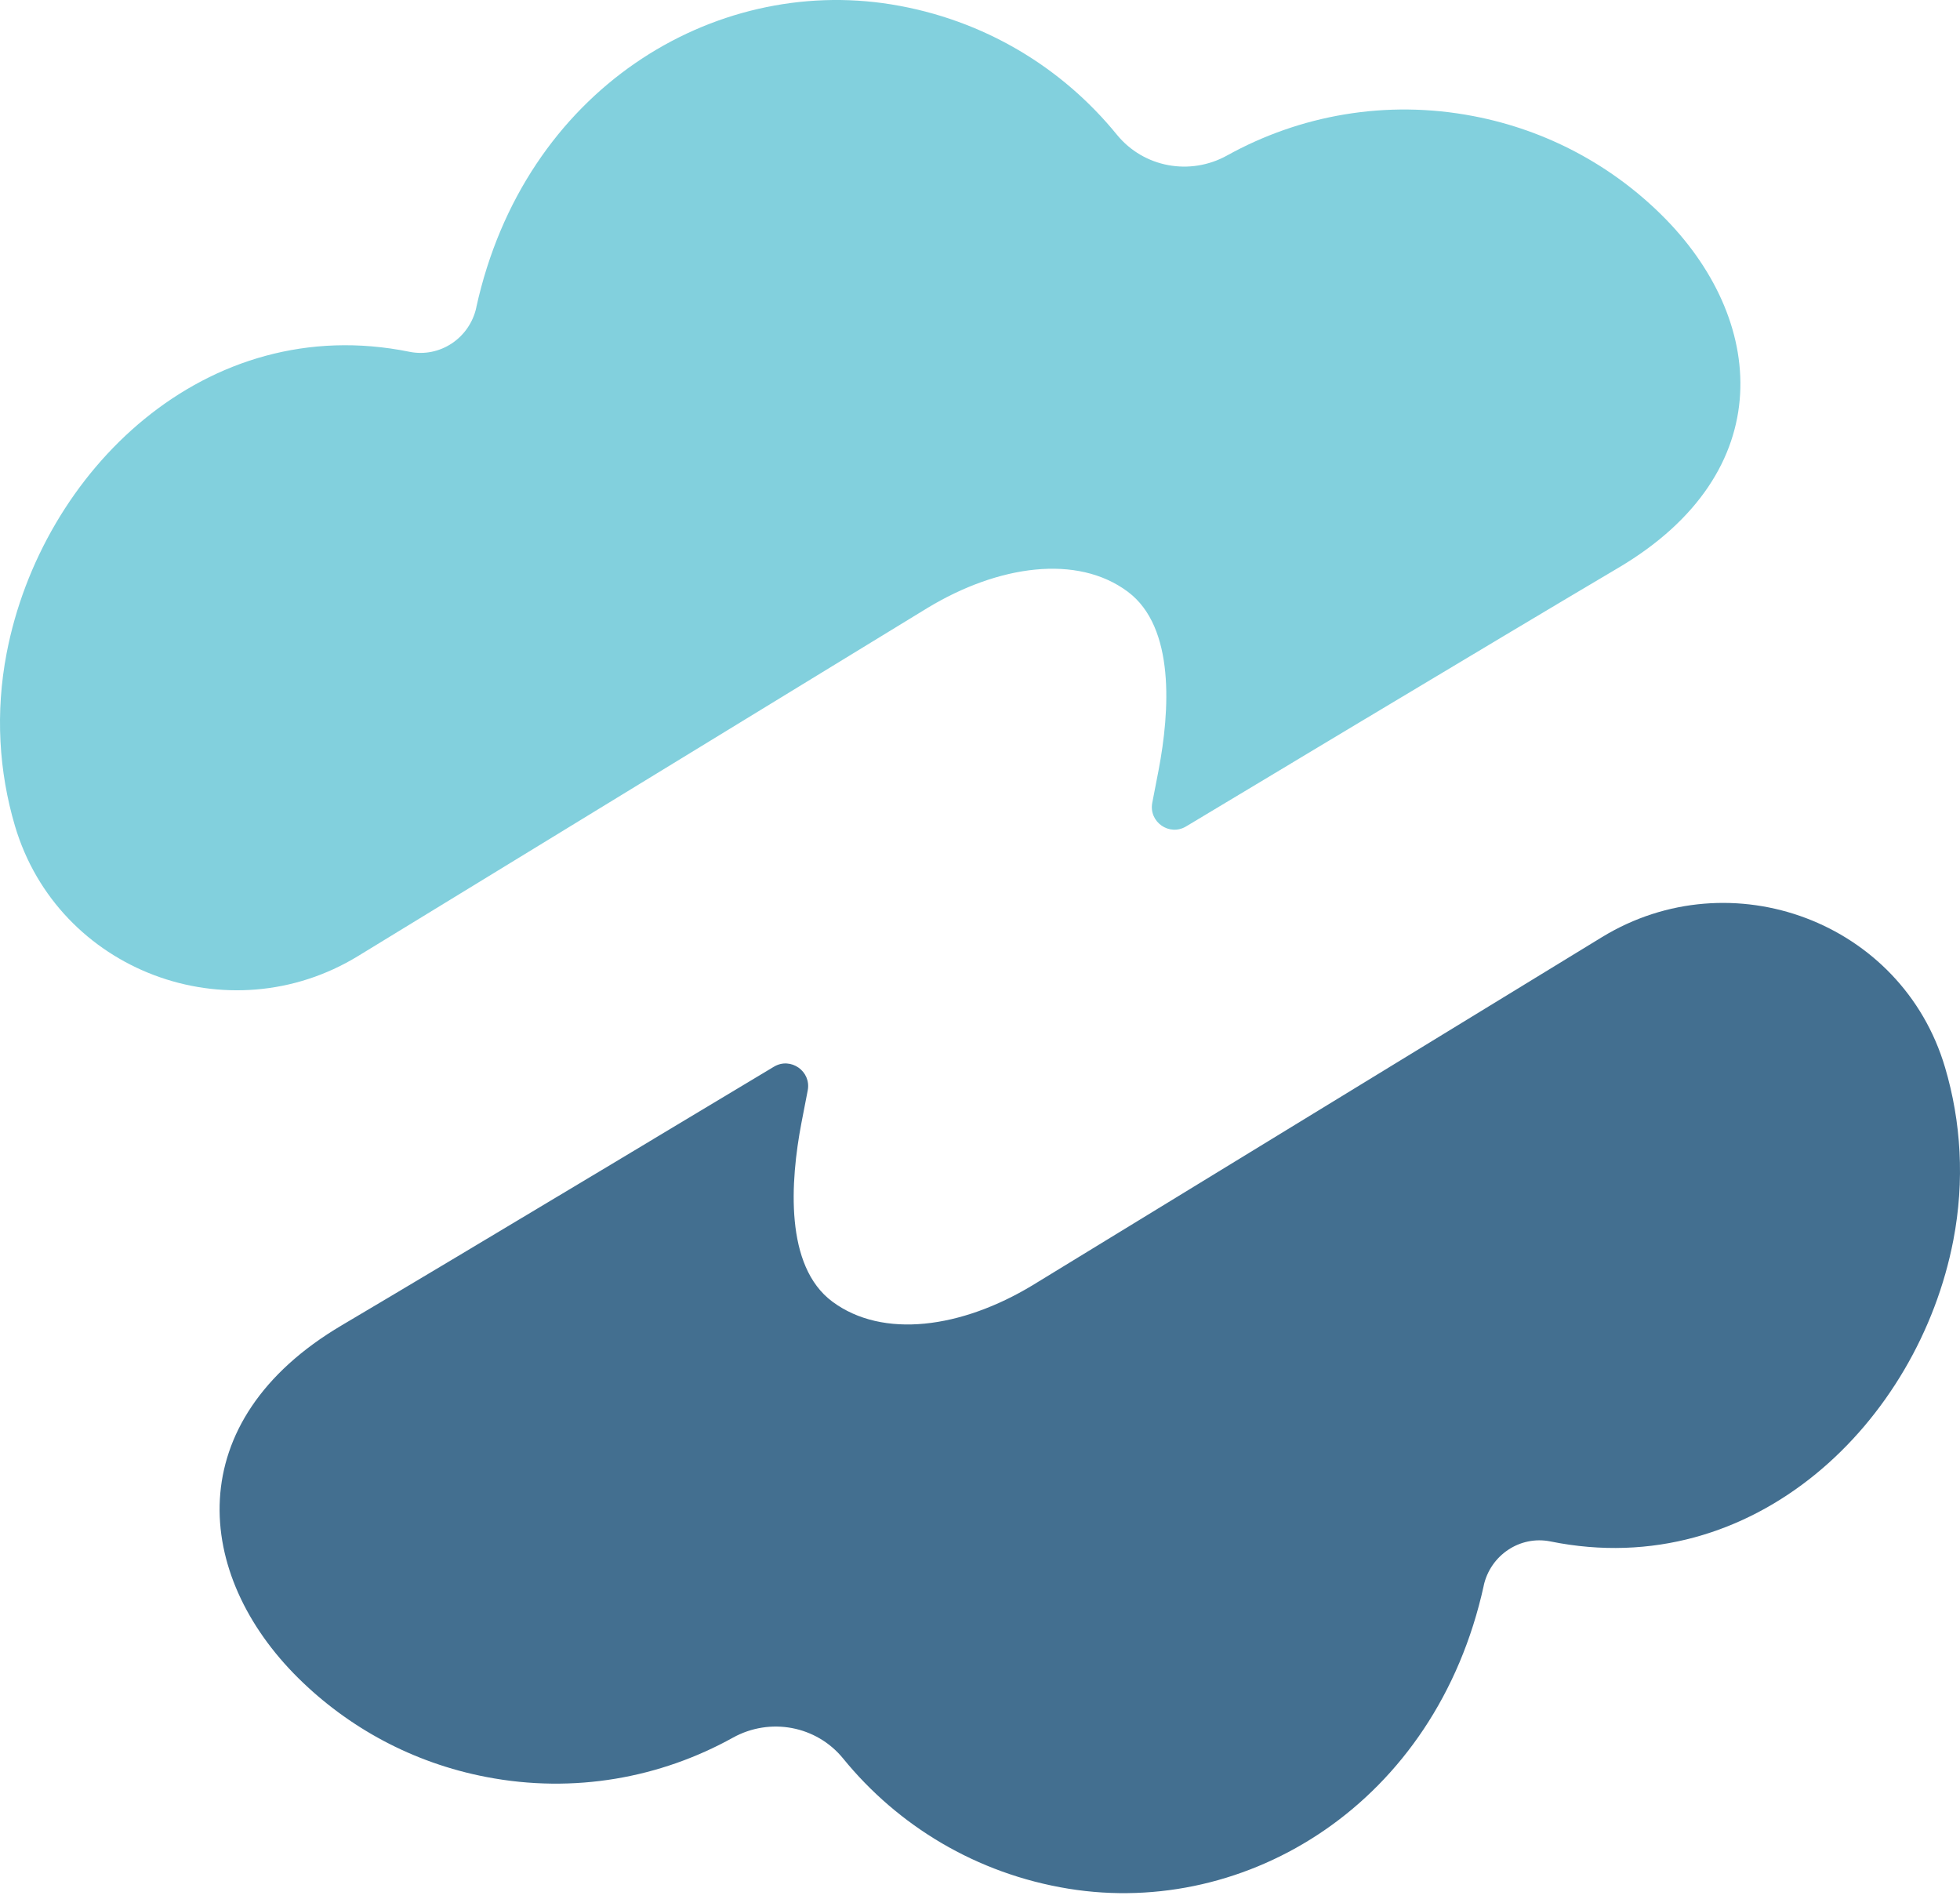 <svg preserveAspectRatio="none" width="100%" height="100%" overflow="visible" style="display: block;" viewBox="0 0 64 62" fill="none" xmlns="http://www.w3.org/2000/svg">
<g id="Group">
<path id="Vector" d="M15.553 10.041C15.334 11.036 14.368 11.687 13.37 11.486C6.719 10.136 1.358 15.387 0.217 21.325C-0.156 23.265 -0.037 25.187 0.487 26.962C1.892 31.714 7.467 33.798 11.694 31.214L30.29 19.847C32.606 18.447 35.173 18.091 36.822 19.317C38.383 20.477 38.196 23.237 37.831 25.148L37.625 26.212C37.506 26.837 38.181 27.311 38.728 26.984C38.728 26.984 49.298 20.632 52.838 18.543C58.156 15.404 57.667 10.386 54.254 7.017C52.629 5.412 50.529 4.255 48.117 3.792C45.254 3.242 42.434 3.764 40.069 5.076C38.858 5.748 37.344 5.47 36.469 4.397C34.688 2.208 32.129 0.635 29.105 0.144C23.286 -0.798 17.116 2.919 15.551 10.041H15.553Z" fill="#82D0DD"/>
<path id="Vector_2" d="M48.447 51.773C48.666 50.778 49.632 50.127 50.629 50.329C57.281 51.678 62.641 46.427 63.783 40.49C64.156 38.549 64.037 36.627 63.512 34.853C62.108 30.1 56.533 28.016 52.306 30.6L33.71 41.968C31.394 43.367 28.827 43.723 27.178 42.498C25.617 41.337 25.804 38.577 26.169 36.665L26.375 35.601C26.494 34.976 25.819 34.502 25.272 34.828C25.272 34.828 14.702 41.18 11.162 43.27C5.844 46.408 6.333 51.426 9.746 54.796C11.371 56.401 13.471 57.558 15.883 58.02C18.746 58.571 21.566 58.048 23.931 56.736C25.142 56.065 26.656 56.343 27.531 57.416C29.312 59.604 31.871 61.177 34.895 61.668C40.714 62.611 46.884 58.894 48.449 51.771L48.447 51.773Z" fill="#436F90"/>
</g>
</svg>
